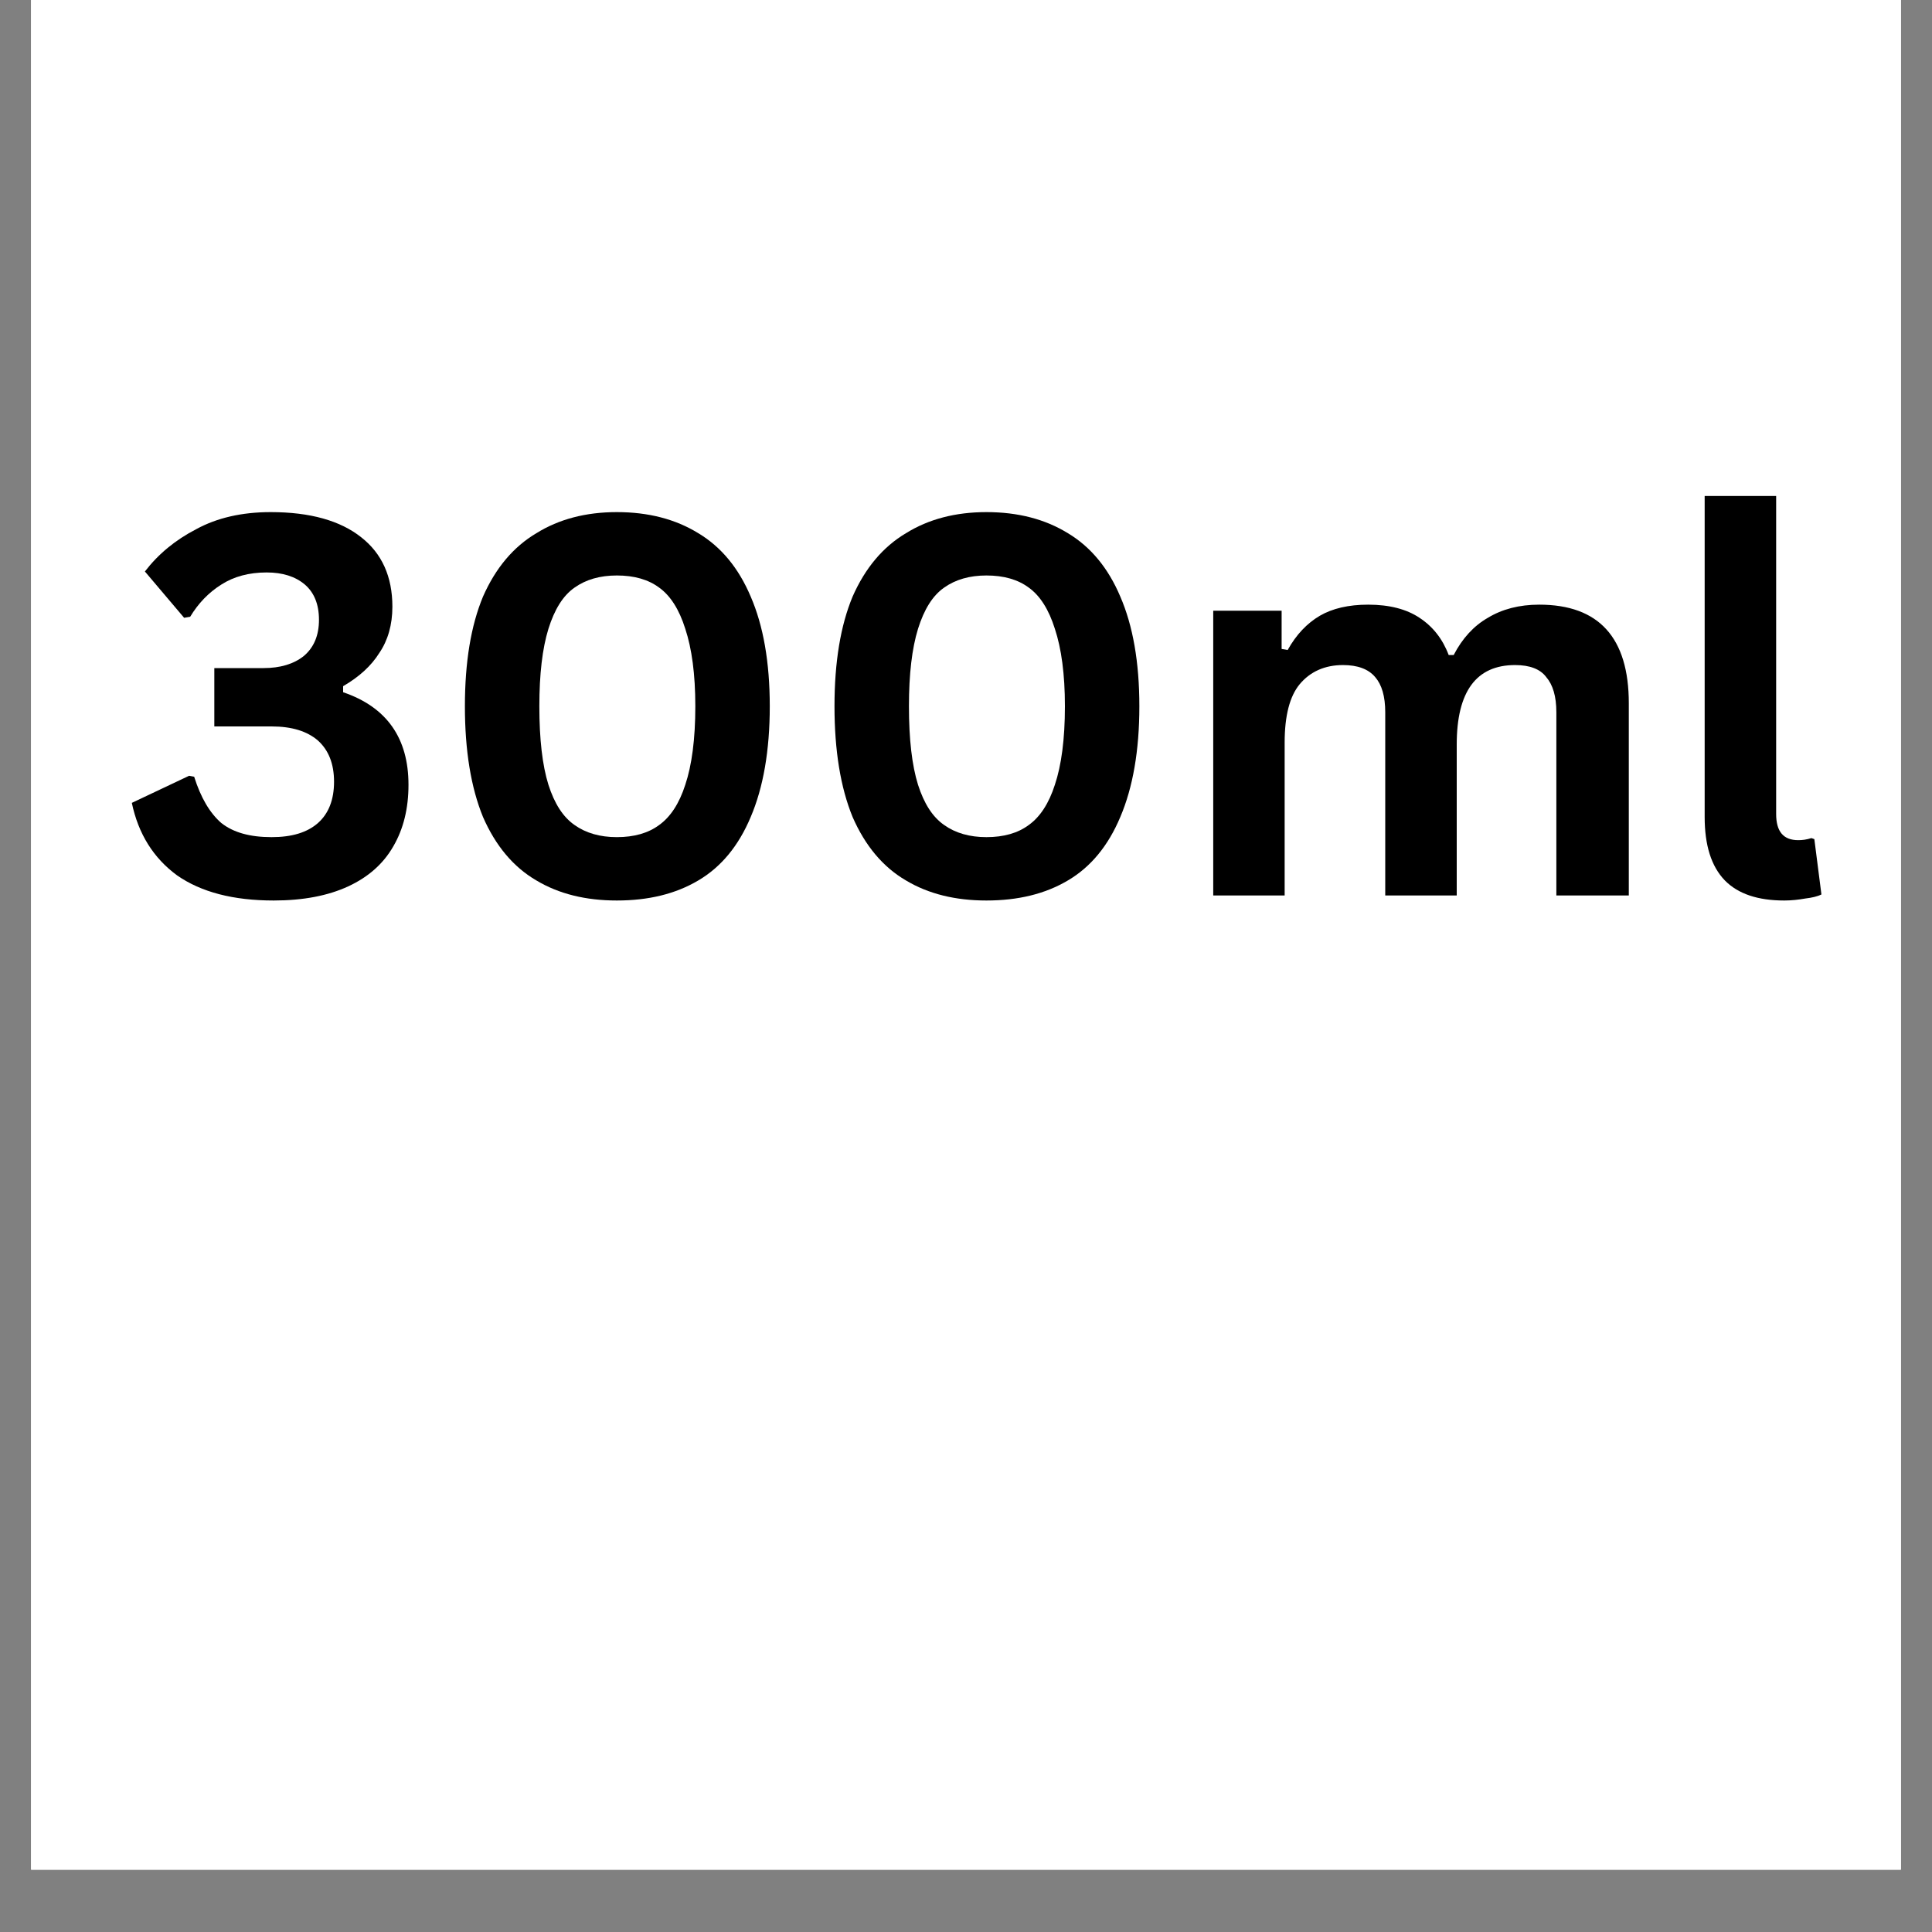 <svg xmlns="http://www.w3.org/2000/svg" xmlns:xlink="http://www.w3.org/1999/xlink" width="40" zoomAndPan="magnify" viewBox="0 0 30 30" height="40" preserveAspectRatio="xMidYMid meet" version="1.0"><rect x="0" y="0" width="30" height="30" fill="#808080" stroke="none"/><defs><g/><clipPath id="a75237423d"><path d="M 0.484 0 L 29.516 0 L 29.516 29.031 L 0.484 29.031 Z M 0.484 0 " clip-rule="nonzero"/></clipPath></defs><g clip-path="url(#a75237423d)"><path fill="#ffffff" d="M 0.484 0 L 29.516 0 L 29.516 36.289 L 0.484 36.289 Z M 0.484 0 " fill-opacity="1" fill-rule="nonzero"/><path fill="#ffffff" d="M 0.484 0 L 29.516 0 L 29.516 29.031 L 0.484 29.031 Z M 0.484 0 " fill-opacity="1" fill-rule="nonzero"/><path fill="#ffffff" d="M 0.484 0 L 29.516 0 L 29.516 29.031 L 0.484 29.031 Z M 0.484 0 " fill-opacity="1" fill-rule="nonzero"/></g><g fill="#000000" fill-opacity="1"><g transform="translate(1.859, 13.905)"><g><path d="M 2.391 0.078 C 1.766 0.078 1.266 -0.051 0.891 -0.312 C 0.523 -0.582 0.289 -0.957 0.188 -1.438 L 1.078 -1.859 L 1.156 -1.844 C 1.258 -1.52 1.398 -1.281 1.578 -1.125 C 1.766 -0.977 2.023 -0.906 2.359 -0.906 C 2.672 -0.906 2.91 -0.977 3.078 -1.125 C 3.242 -1.27 3.328 -1.484 3.328 -1.766 C 3.328 -2.047 3.242 -2.258 3.078 -2.406 C 2.91 -2.551 2.672 -2.625 2.359 -2.625 L 1.469 -2.625 L 1.469 -3.531 L 2.234 -3.531 C 2.492 -3.531 2.703 -3.594 2.859 -3.719 C 3.016 -3.852 3.094 -4.039 3.094 -4.281 C 3.094 -4.52 3.02 -4.703 2.875 -4.828 C 2.727 -4.953 2.531 -5.016 2.281 -5.016 C 2.008 -5.016 1.773 -4.953 1.578 -4.828 C 1.379 -4.703 1.219 -4.535 1.094 -4.328 L 1 -4.312 L 0.391 -5.031 C 0.598 -5.301 0.863 -5.52 1.188 -5.688 C 1.508 -5.863 1.895 -5.953 2.344 -5.953 C 2.957 -5.953 3.426 -5.82 3.75 -5.562 C 4.07 -5.312 4.234 -4.953 4.234 -4.484 C 4.234 -4.203 4.164 -3.961 4.031 -3.766 C 3.906 -3.566 3.719 -3.395 3.469 -3.25 L 3.469 -3.156 C 4.145 -2.926 4.484 -2.445 4.484 -1.719 C 4.484 -1.352 4.406 -1.035 4.25 -0.766 C 4.094 -0.492 3.859 -0.285 3.547 -0.141 C 3.234 0.004 2.848 0.078 2.391 0.078 Z M 2.391 0.078 "/></g></g><g transform="translate(6.719, 13.905)"><g><path d="M 2.859 0.078 C 2.379 0.078 1.961 -0.023 1.609 -0.234 C 1.254 -0.441 0.977 -0.77 0.781 -1.219 C 0.594 -1.676 0.5 -2.25 0.5 -2.938 C 0.5 -3.625 0.594 -4.191 0.781 -4.641 C 0.977 -5.086 1.254 -5.414 1.609 -5.625 C 1.961 -5.844 2.379 -5.953 2.859 -5.953 C 3.348 -5.953 3.77 -5.844 4.125 -5.625 C 4.477 -5.414 4.75 -5.086 4.938 -4.641 C 5.133 -4.191 5.234 -3.625 5.234 -2.938 C 5.234 -2.25 5.133 -1.676 4.938 -1.219 C 4.75 -0.77 4.477 -0.441 4.125 -0.234 C 3.77 -0.023 3.348 0.078 2.859 0.078 Z M 2.859 -0.906 C 3.129 -0.906 3.348 -0.969 3.516 -1.094 C 3.691 -1.219 3.828 -1.426 3.922 -1.719 C 4.023 -2.02 4.078 -2.426 4.078 -2.938 C 4.078 -3.438 4.023 -3.836 3.922 -4.141 C 3.828 -4.441 3.691 -4.656 3.516 -4.781 C 3.348 -4.906 3.129 -4.969 2.859 -4.969 C 2.598 -4.969 2.379 -4.906 2.203 -4.781 C 2.023 -4.656 1.891 -4.441 1.797 -4.141 C 1.703 -3.836 1.656 -3.438 1.656 -2.938 C 1.656 -2.426 1.703 -2.02 1.797 -1.719 C 1.891 -1.426 2.023 -1.219 2.203 -1.094 C 2.379 -0.969 2.598 -0.906 2.859 -0.906 Z M 2.859 -0.906 "/></g></g><g transform="translate(12.458, 13.905)"><g><path d="M 2.859 0.078 C 2.379 0.078 1.961 -0.023 1.609 -0.234 C 1.254 -0.441 0.977 -0.77 0.781 -1.219 C 0.594 -1.676 0.5 -2.25 0.5 -2.938 C 0.5 -3.625 0.594 -4.191 0.781 -4.641 C 0.977 -5.086 1.254 -5.414 1.609 -5.625 C 1.961 -5.844 2.379 -5.953 2.859 -5.953 C 3.348 -5.953 3.77 -5.844 4.125 -5.625 C 4.477 -5.414 4.75 -5.086 4.938 -4.641 C 5.133 -4.191 5.234 -3.625 5.234 -2.938 C 5.234 -2.25 5.133 -1.676 4.938 -1.219 C 4.75 -0.77 4.477 -0.441 4.125 -0.234 C 3.77 -0.023 3.348 0.078 2.859 0.078 Z M 2.859 -0.906 C 3.129 -0.906 3.348 -0.969 3.516 -1.094 C 3.691 -1.219 3.828 -1.426 3.922 -1.719 C 4.023 -2.02 4.078 -2.426 4.078 -2.938 C 4.078 -3.438 4.023 -3.836 3.922 -4.141 C 3.828 -4.441 3.691 -4.656 3.516 -4.781 C 3.348 -4.906 3.129 -4.969 2.859 -4.969 C 2.598 -4.969 2.379 -4.906 2.203 -4.781 C 2.023 -4.656 1.891 -4.441 1.797 -4.141 C 1.703 -3.836 1.656 -3.438 1.656 -2.938 C 1.656 -2.426 1.703 -2.02 1.797 -1.719 C 1.891 -1.426 2.023 -1.219 2.203 -1.094 C 2.379 -0.969 2.598 -0.906 2.859 -0.906 Z M 2.859 -0.906 "/></g></g><g transform="translate(18.198, 13.905)"><g><path d="M 0.641 0 L 0.641 -4.422 L 1.703 -4.422 L 1.703 -3.828 L 1.797 -3.812 C 1.93 -4.051 2.098 -4.227 2.297 -4.344 C 2.492 -4.457 2.742 -4.516 3.047 -4.516 C 3.379 -4.516 3.645 -4.445 3.844 -4.312 C 4.051 -4.176 4.203 -3.984 4.297 -3.734 L 4.375 -3.734 C 4.508 -3.992 4.688 -4.188 4.906 -4.312 C 5.125 -4.445 5.391 -4.516 5.703 -4.516 C 6.629 -4.516 7.094 -4.004 7.094 -2.984 L 7.094 0 L 5.969 0 L 5.969 -2.844 C 5.969 -3.094 5.914 -3.273 5.812 -3.391 C 5.719 -3.516 5.555 -3.578 5.328 -3.578 C 4.723 -3.578 4.422 -3.164 4.422 -2.344 L 4.422 0 L 3.312 0 L 3.312 -2.844 C 3.312 -3.094 3.258 -3.273 3.156 -3.391 C 3.051 -3.516 2.883 -3.578 2.656 -3.578 C 2.375 -3.578 2.148 -3.477 1.984 -3.281 C 1.828 -3.094 1.75 -2.789 1.75 -2.375 L 1.75 0 Z M 0.641 0 "/></g></g><g transform="translate(25.861, 13.905)"><g><path d="M 1.844 0.078 C 1.438 0.078 1.129 -0.023 0.922 -0.234 C 0.711 -0.453 0.609 -0.781 0.609 -1.219 L 0.609 -6.203 L 1.719 -6.203 L 1.719 -1.266 C 1.719 -0.992 1.832 -0.859 2.062 -0.859 C 2.125 -0.859 2.191 -0.867 2.266 -0.891 L 2.312 -0.875 L 2.422 -0.016 C 2.359 0.016 2.273 0.035 2.172 0.047 C 2.066 0.066 1.957 0.078 1.844 0.078 Z M 1.844 0.078 "/></g></g></g></svg>